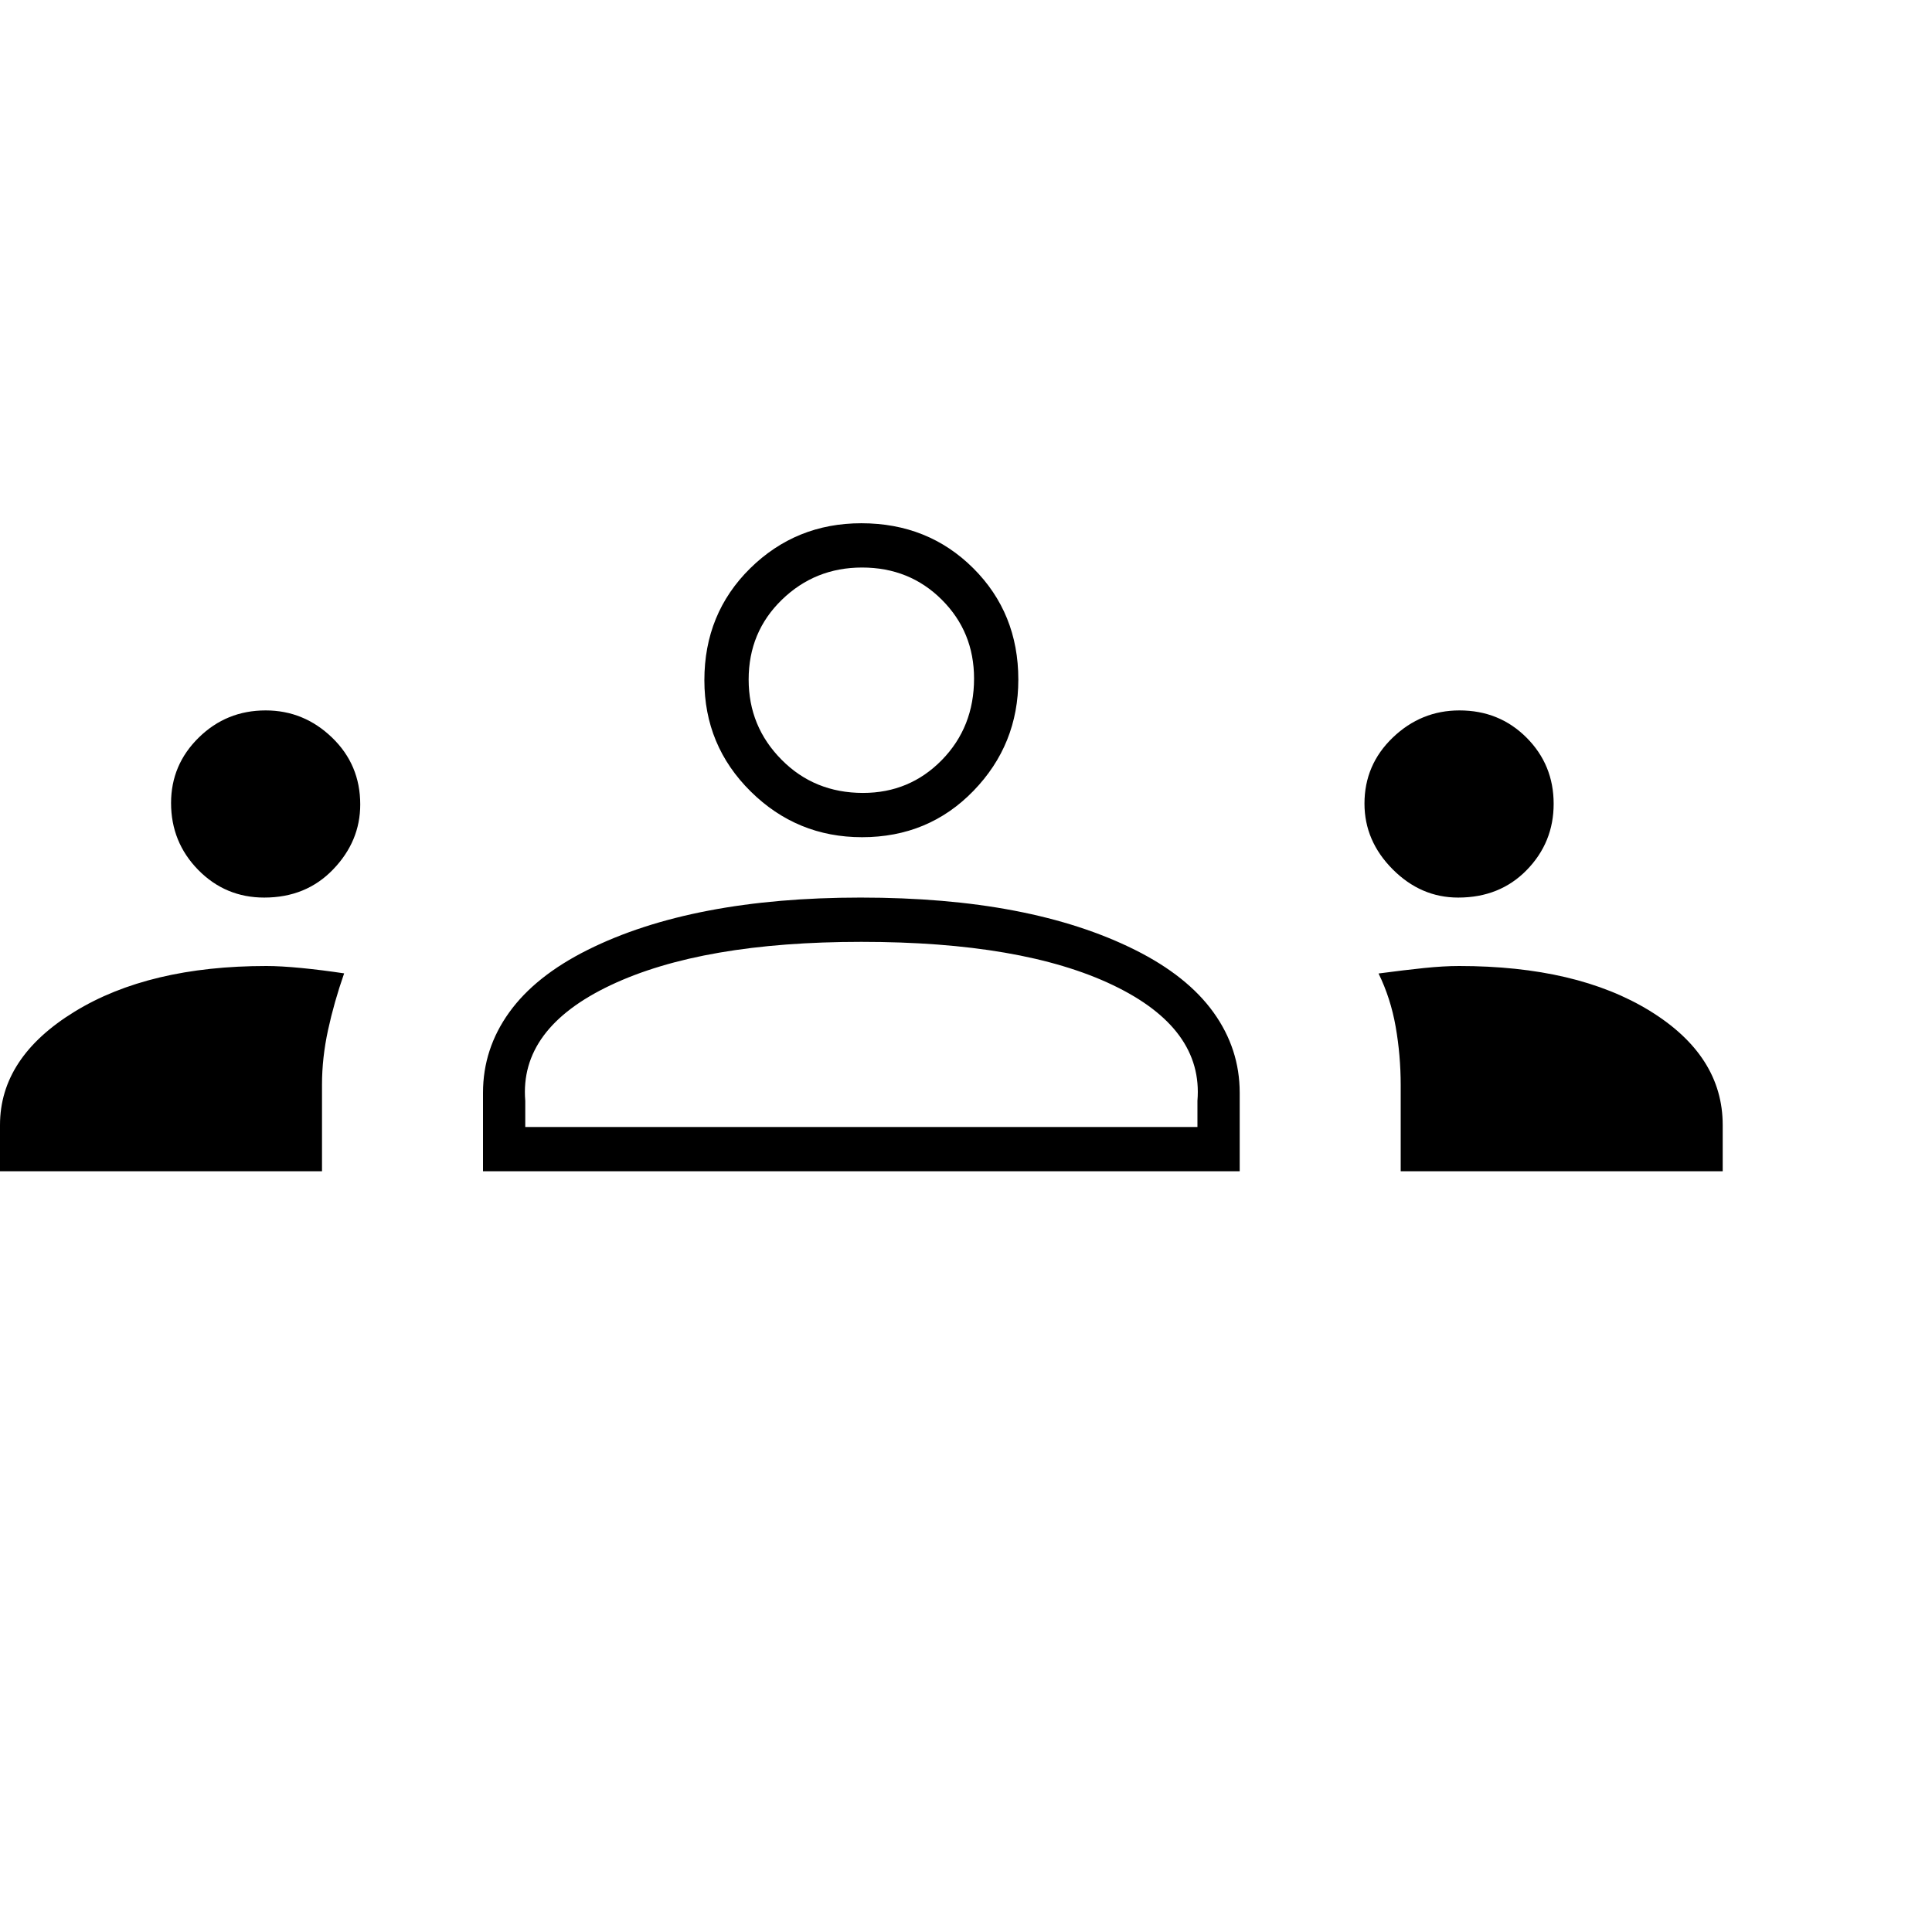 <svg xmlns="http://www.w3.org/2000/svg" width="48" height="48" viewBox="0 0 48 48" fill="none"><path d="M0 29.1V27.95C0 26.831 0.617 25.893 1.85 25.136C3.083 24.379 4.673 24 6.619 24C6.858 24 7.147 24.017 7.489 24.05C7.83 24.083 8.183 24.128 8.55 24.183C8.383 24.661 8.25 25.13 8.15 25.591C8.05 26.051 8 26.504 8 26.95V29.1H0ZM12 29.1V27.15C12 26.422 12.217 25.757 12.65 25.154C13.083 24.551 13.733 24.033 14.6 23.6C15.467 23.167 16.467 22.842 17.6 22.625C18.733 22.408 19.993 22.3 21.38 22.3C22.793 22.3 24.067 22.408 25.2 22.625C26.333 22.842 27.333 23.167 28.2 23.6C29.067 24.033 29.717 24.551 30.15 25.154C30.583 25.757 30.8 26.422 30.8 27.15V29.1H12ZM34.8 29.1V26.965C34.8 26.467 34.758 25.982 34.675 25.509C34.592 25.036 34.45 24.596 34.25 24.186C34.683 24.129 35.061 24.083 35.383 24.05C35.706 24.017 35.995 24 36.25 24C38.2 24 39.779 24.371 40.987 25.113C42.196 25.856 42.8 26.801 42.8 27.95V29.1H34.8ZM13.05 28H29.75V27.35C29.85 26.15 29.15 25.192 27.65 24.475C26.15 23.758 24.067 23.4 21.4 23.4C18.767 23.4 16.692 23.758 15.175 24.475C13.658 25.192 12.95 26.15 13.05 27.35V28ZM6.565 22.3C5.922 22.3 5.375 22.071 4.925 21.613C4.475 21.154 4.25 20.6 4.25 19.95C4.25 19.317 4.479 18.775 4.938 18.325C5.396 17.875 5.95 17.65 6.6 17.65C7.233 17.65 7.783 17.875 8.25 18.325C8.717 18.775 8.95 19.329 8.95 19.986C8.95 20.596 8.726 21.133 8.277 21.6C7.829 22.067 7.258 22.3 6.565 22.3ZM36.228 22.3C35.609 22.3 35.067 22.066 34.6 21.597C34.133 21.128 33.9 20.584 33.9 19.965C33.9 19.322 34.134 18.775 34.603 18.325C35.072 17.875 35.624 17.65 36.26 17.65C36.92 17.65 37.475 17.875 37.925 18.325C38.375 18.775 38.6 19.324 38.6 19.971C38.6 20.611 38.377 21.159 37.931 21.616C37.486 22.072 36.918 22.3 36.228 22.3ZM21.418 20.8C20.339 20.8 19.417 20.421 18.65 19.663C17.883 18.904 17.5 17.983 17.5 16.9C17.5 15.795 17.879 14.869 18.637 14.121C19.396 13.374 20.317 13 21.4 13C22.505 13 23.431 13.372 24.179 14.116C24.926 14.86 25.3 15.783 25.3 16.883C25.3 17.961 24.928 18.883 24.184 19.65C23.44 20.417 22.517 20.8 21.418 20.8ZM21.442 19.7C22.214 19.7 22.867 19.427 23.4 18.883C23.933 18.337 24.2 17.663 24.2 16.858C24.2 16.086 23.933 15.433 23.399 14.9C22.865 14.367 22.204 14.1 21.418 14.1C20.639 14.1 19.975 14.367 19.425 14.901C18.875 15.435 18.6 16.096 18.6 16.883C18.6 17.661 18.872 18.325 19.418 18.875C19.962 19.425 20.637 19.7 21.442 19.7Z" fill="black"></path></svg>